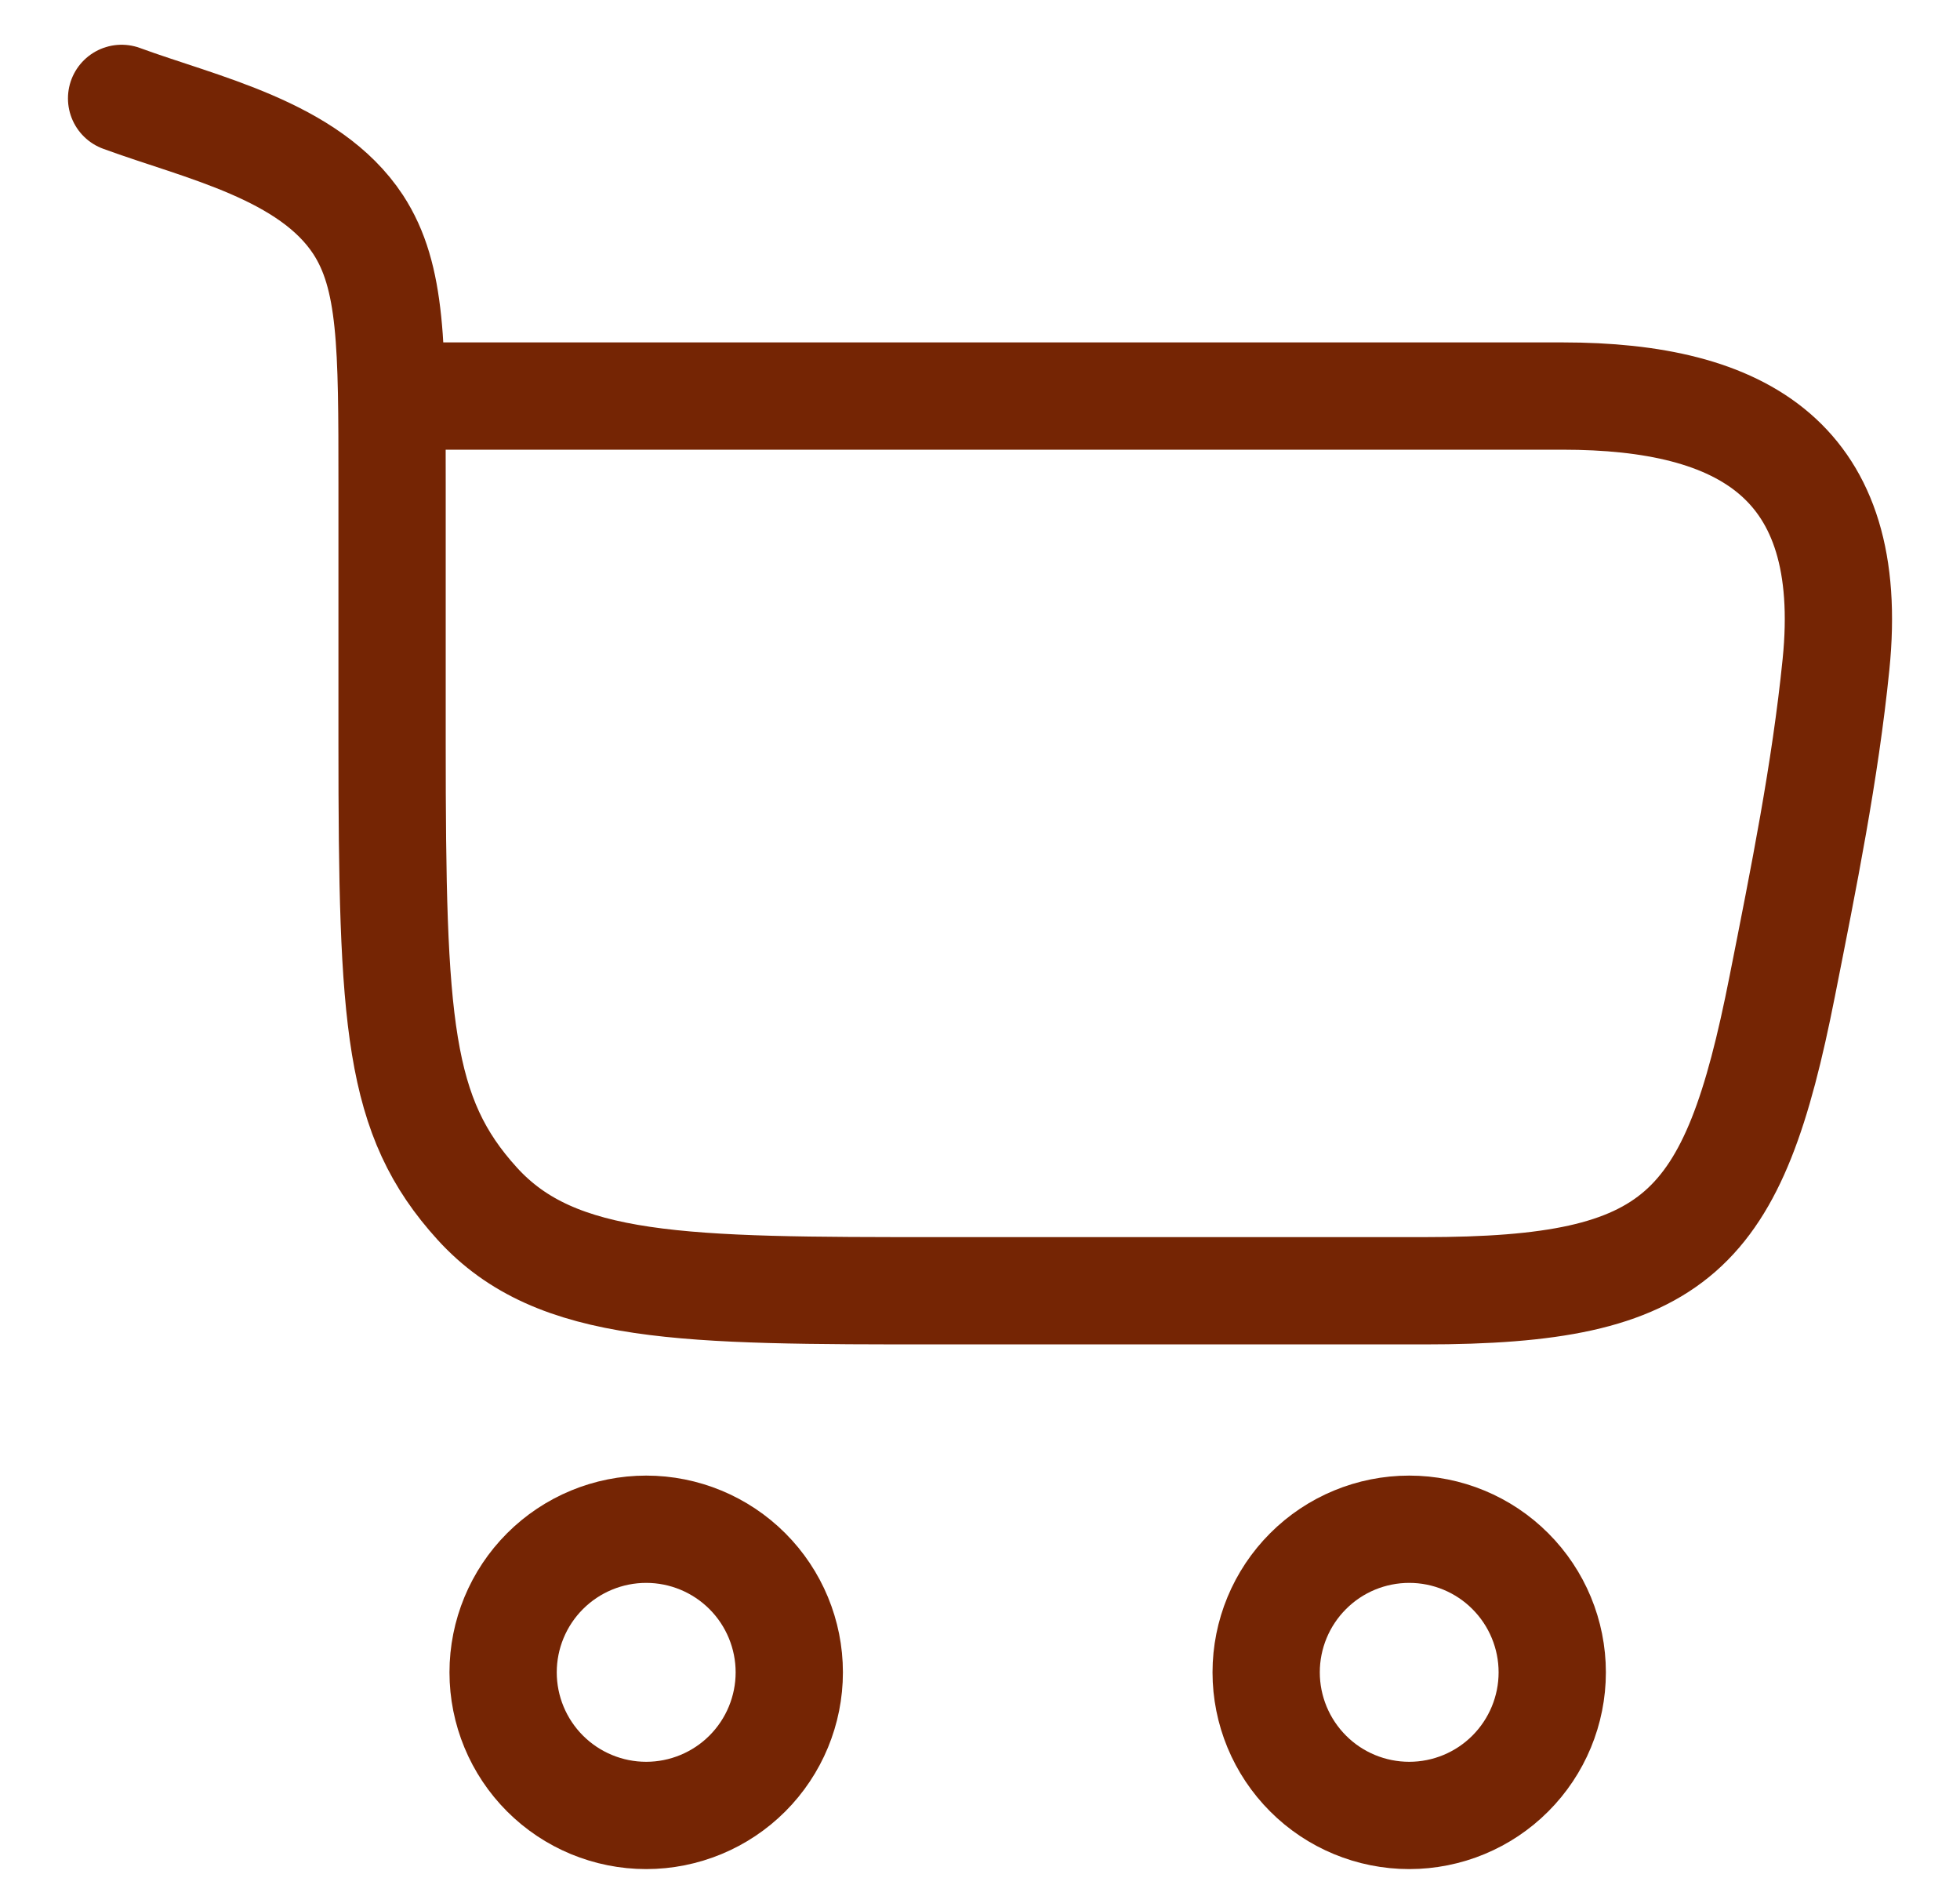 <svg xmlns="http://www.w3.org/2000/svg" fill="none" viewBox="0 0 26 25" height="25" width="26">
<path stroke-linejoin="round" stroke-linecap="round" stroke-width="1.423" stroke="#752504" d="M1.613 1.305C2.663 1.691 4.103 1.991 4.751 2.979C5.201 3.669 5.201 4.583 5.201 6.414V9.858C5.201 13.58 5.279 14.807 6.33 15.964C7.38 17.12 9.073 17.12 12.456 17.12H18.89C22.263 17.12 22.994 16.36 23.642 13.081C23.925 11.651 24.211 10.239 24.355 8.813C24.629 6.113 23.124 5.253 20.729 5.253H5.201M18.694 24.079C19.197 24.079 19.68 23.879 20.035 23.523C20.391 23.167 20.591 22.684 20.591 22.181C20.591 21.678 20.391 21.195 20.035 20.839C19.68 20.483 19.197 20.283 18.694 20.283C18.19 20.283 17.707 20.483 17.352 20.839C16.996 21.195 16.796 21.678 16.796 22.181C16.796 22.684 16.996 23.167 17.352 23.523C17.707 23.879 18.19 24.079 18.694 24.079ZM8.572 24.079C9.075 24.079 9.558 23.879 9.914 23.523C10.27 23.167 10.47 22.684 10.47 22.181C10.47 21.678 10.27 21.195 9.914 20.839C9.558 20.483 9.075 20.283 8.572 20.283C8.069 20.283 7.586 20.483 7.23 20.839C6.874 21.195 6.674 21.678 6.674 22.181C6.674 22.684 6.874 23.167 7.23 23.523C7.586 23.879 8.069 24.079 8.572 24.079Z"></path>
</svg>
